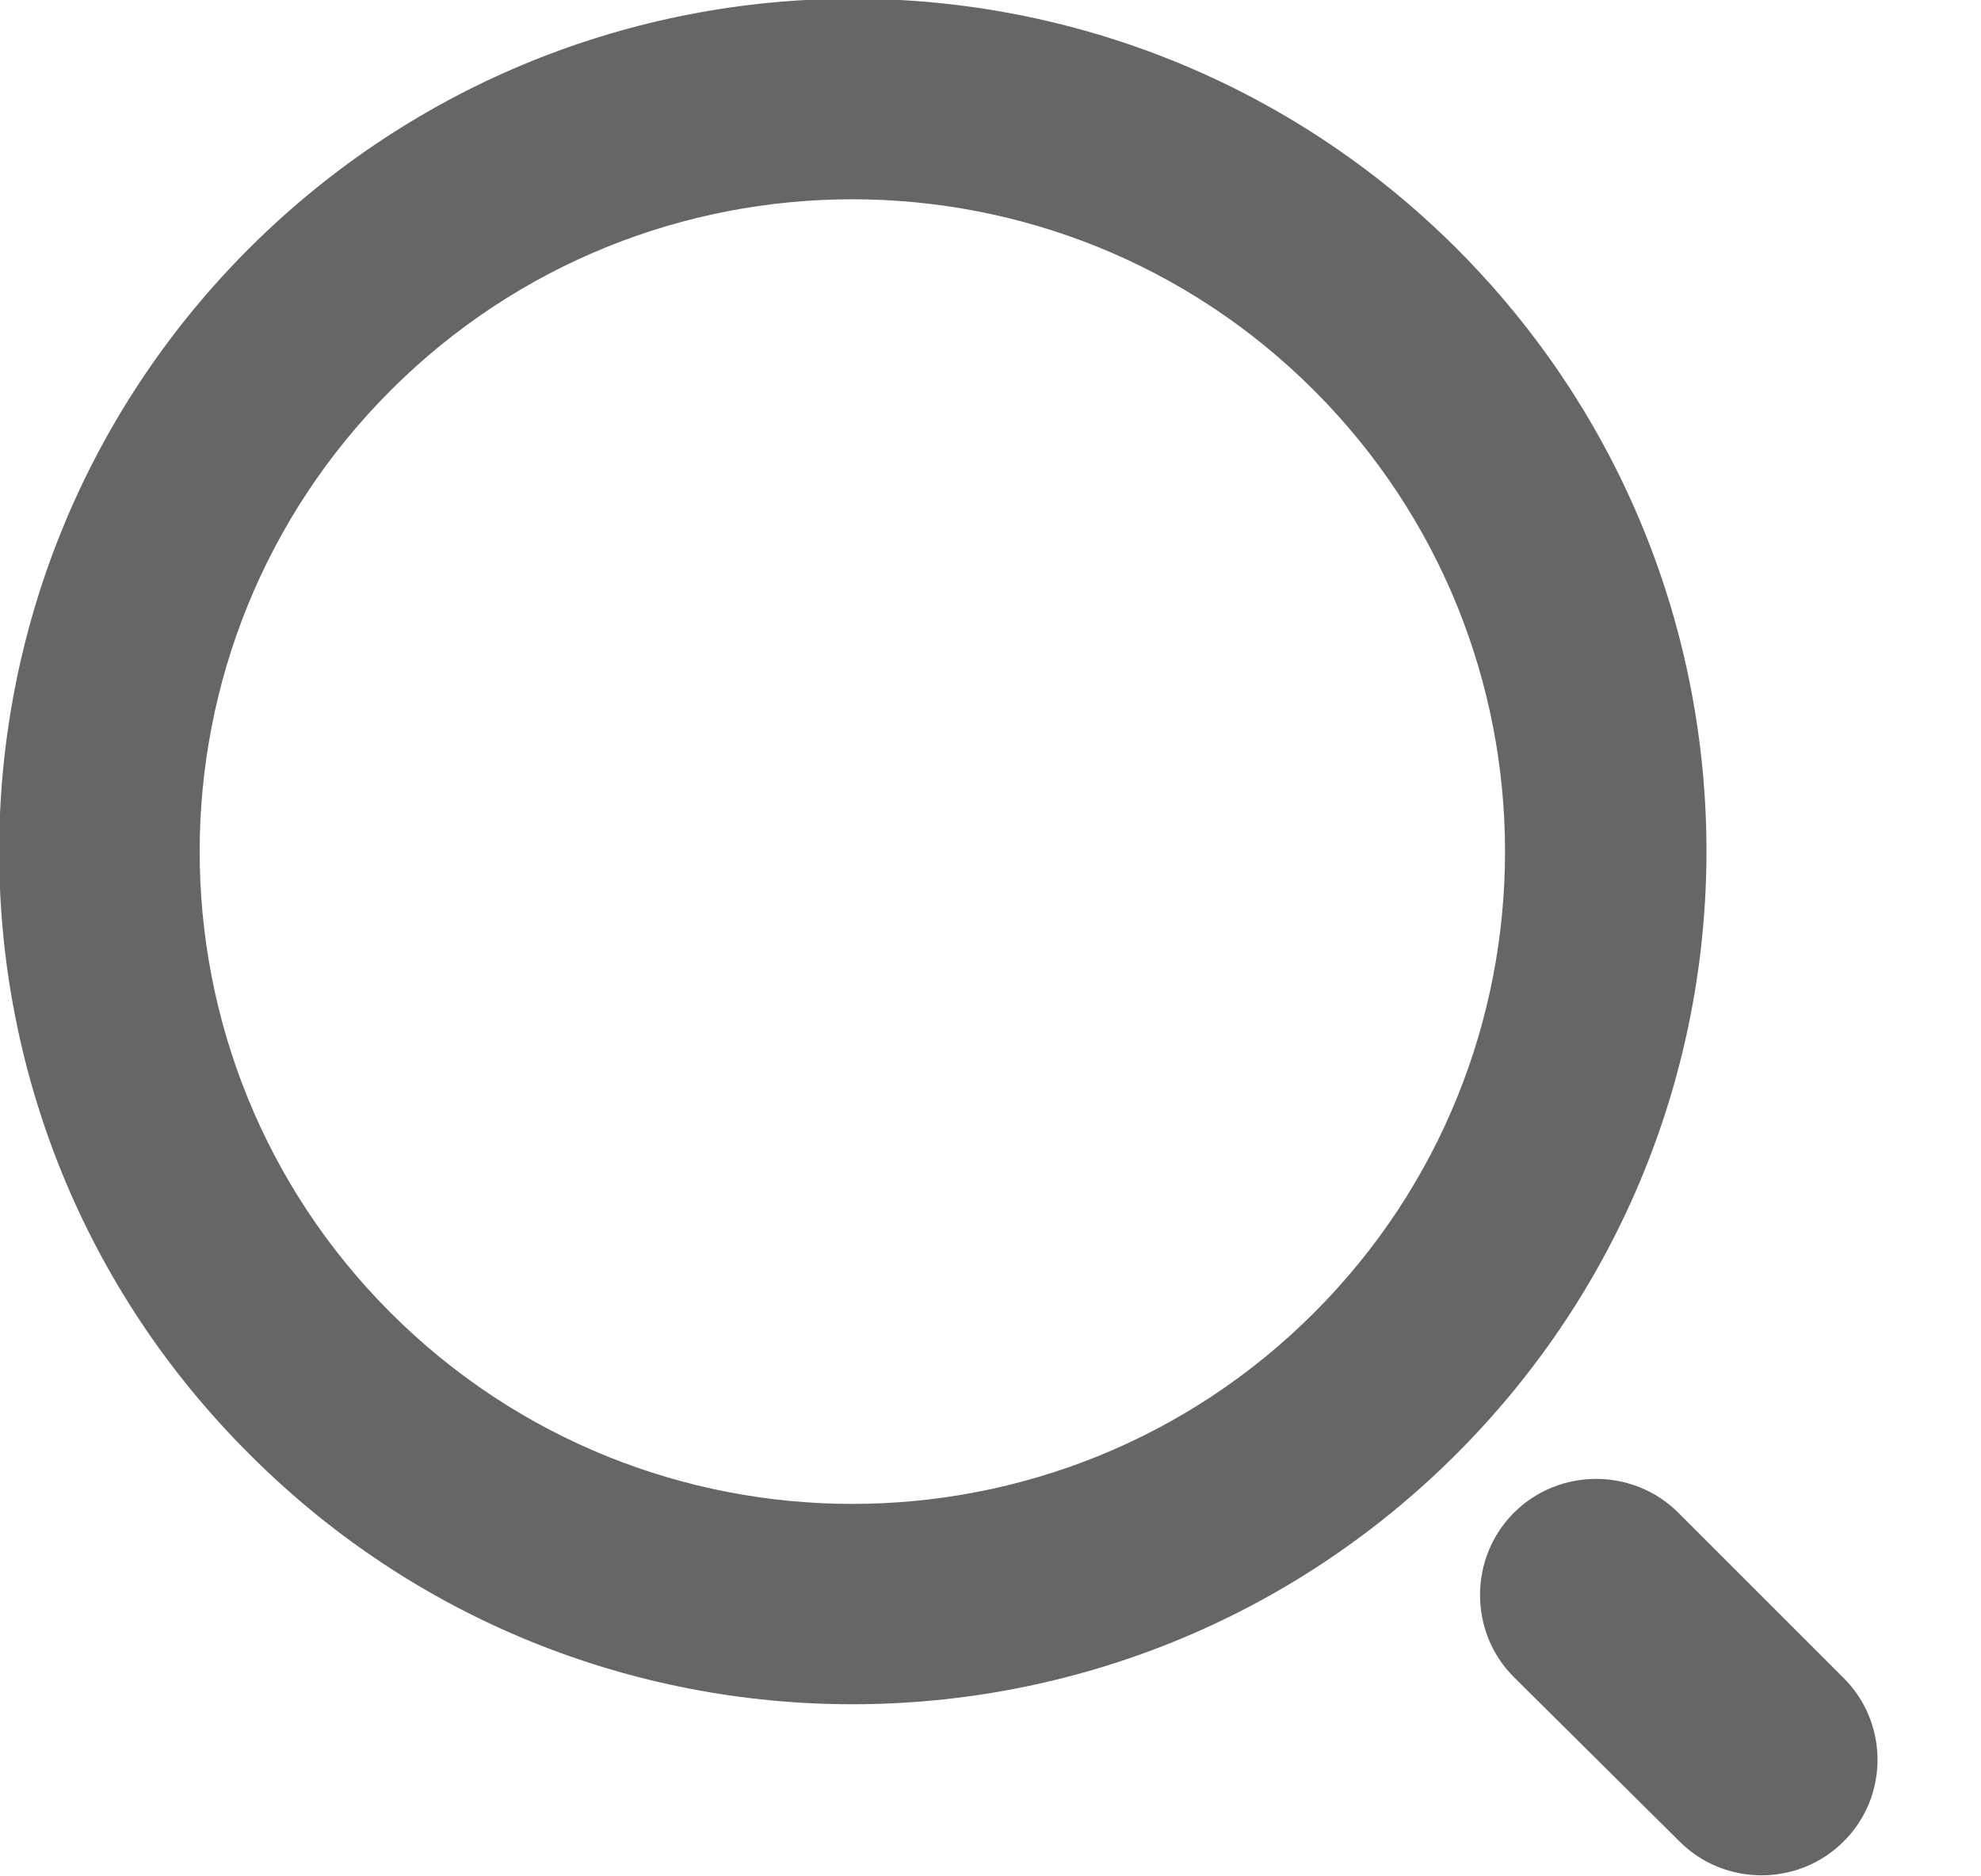 <svg
        xmlns="http://www.w3.org/2000/svg"
        xmlns:xlink="http://www.w3.org/1999/xlink"
        viewBox="0 0 19 18"
        width="19px" height="18px">
    <path fill-rule="evenodd"  fill="rgb(102, 102, 102)"
          d="M12.602,3.744 C10.158,1.301 6.192,1.301 3.748,3.744 C1.304,6.188 1.304,10.152 3.748,12.595 C6.192,15.038 10.158,15.038 12.602,12.595 C15.046,10.152 15.046,6.188 12.602,3.744 ZM2.392,13.950 C-0.808,10.761 -0.808,5.579 2.392,2.380 C5.592,-0.810 10.766,-0.810 13.967,2.380 C17.167,5.579 17.167,10.751 13.967,13.950 C10.766,17.149 5.583,17.149 2.392,13.950 ZM17.684,17.664 C17.250,18.099 16.540,18.099 16.107,17.664 L14.520,16.089 C14.087,15.657 14.087,14.945 14.520,14.512 C14.954,14.079 15.664,14.079 16.097,14.512 L17.674,16.089 C18.117,16.521 18.117,17.233 17.684,17.664 L17.684,17.664 Z"/>
</svg>